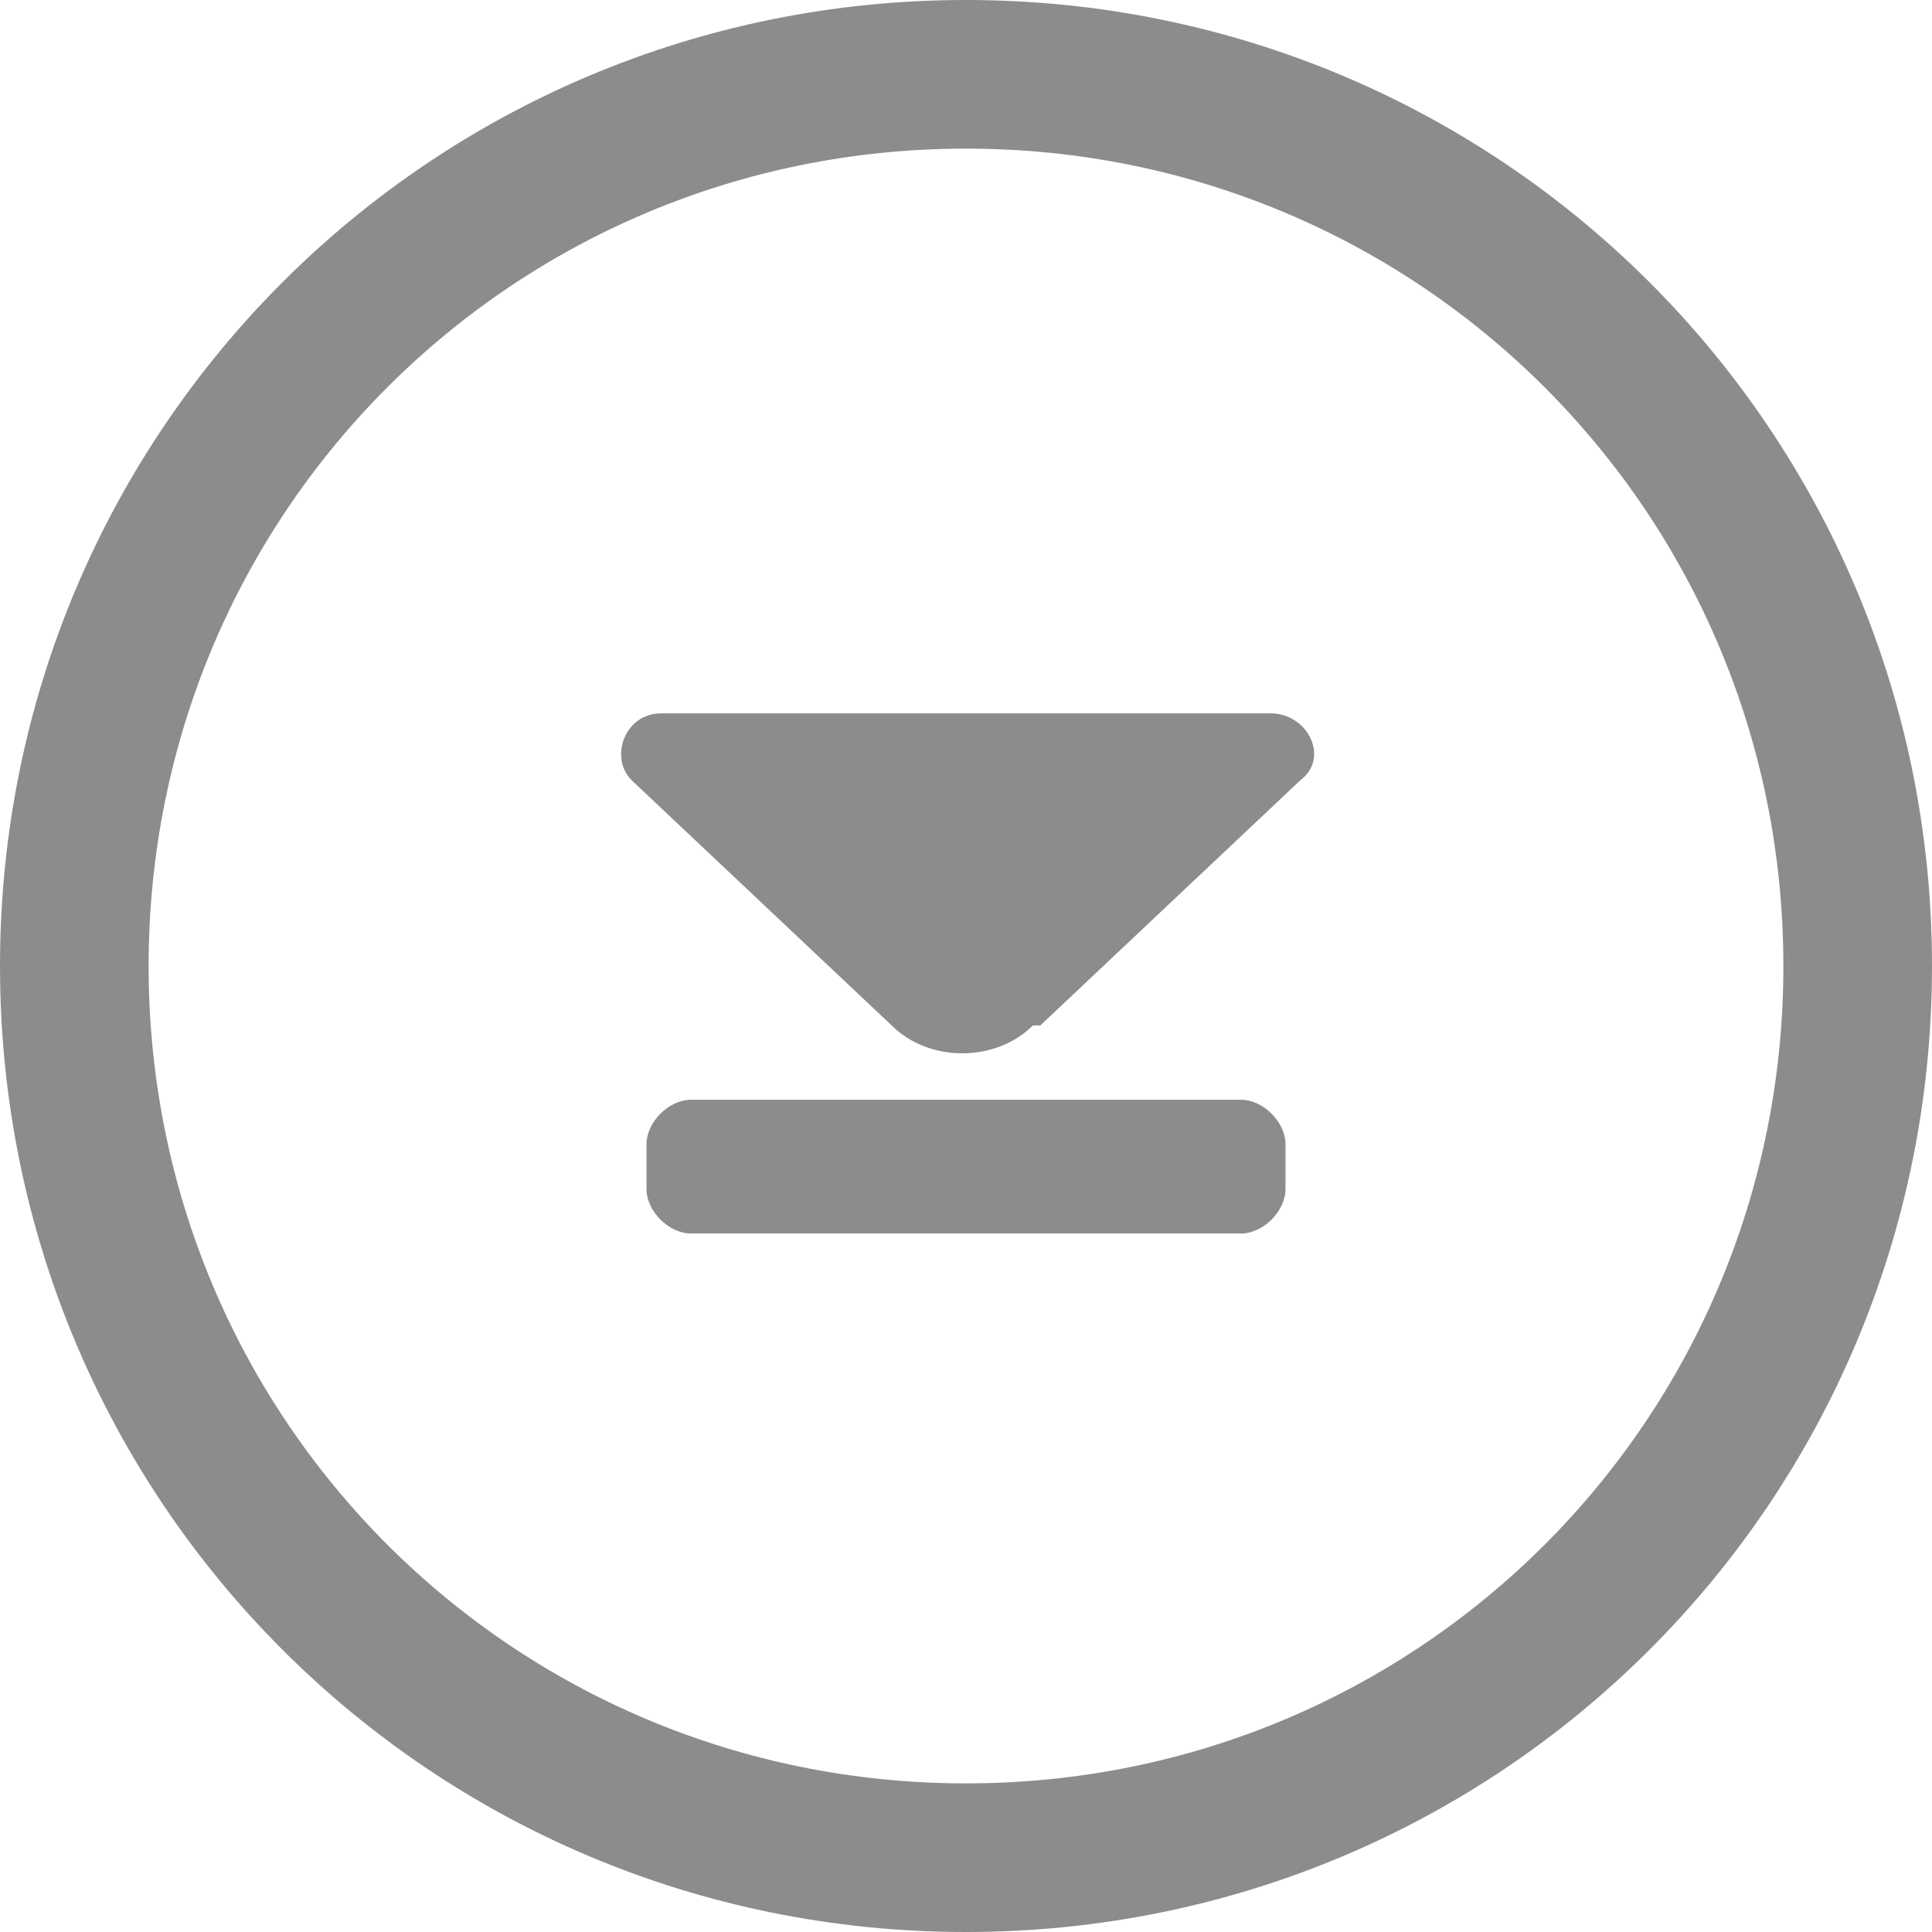 <?xml version="1.0" encoding="UTF-8"?>
<svg xmlns="http://www.w3.org/2000/svg" id="Ebene_1" data-name="Ebene 1" width="26" height="26" viewBox="0 0 26 26">
  <style type="text/css">
        .st0{fill:#8c8c8c;}
    </style>
  <path class="st0" d="M13,26C5.8,26,0,20.2,0,13S5.8,0,13,0s13,5.8,13,13-5.8,13-13,13Zm0-24C6.9,2,2,6.9,2,13s4.9,11,11,11,11-4.9,11-11S19.1,2,13,2Z" fill="#1d1d1b"></path>
  <path class="st0" d="M9.3,14.8h7.4c.3,0,.6,.3,.6,.6v.6c0,.3-.3,.6-.6,.6h-7.4c-.3,0-.6-.3-.6-.6v-.6c0-.3,.3-.6,.6-.6Zm4.7-1l3.5-3.3c.4-.3,.1-.9-.4-.9H8.9c-.5,0-.7,.6-.4,.9l3.5,3.3c.5,.5,1.4,.5,1.9,0Z" fill-rule="evenodd"></path>
</svg>
